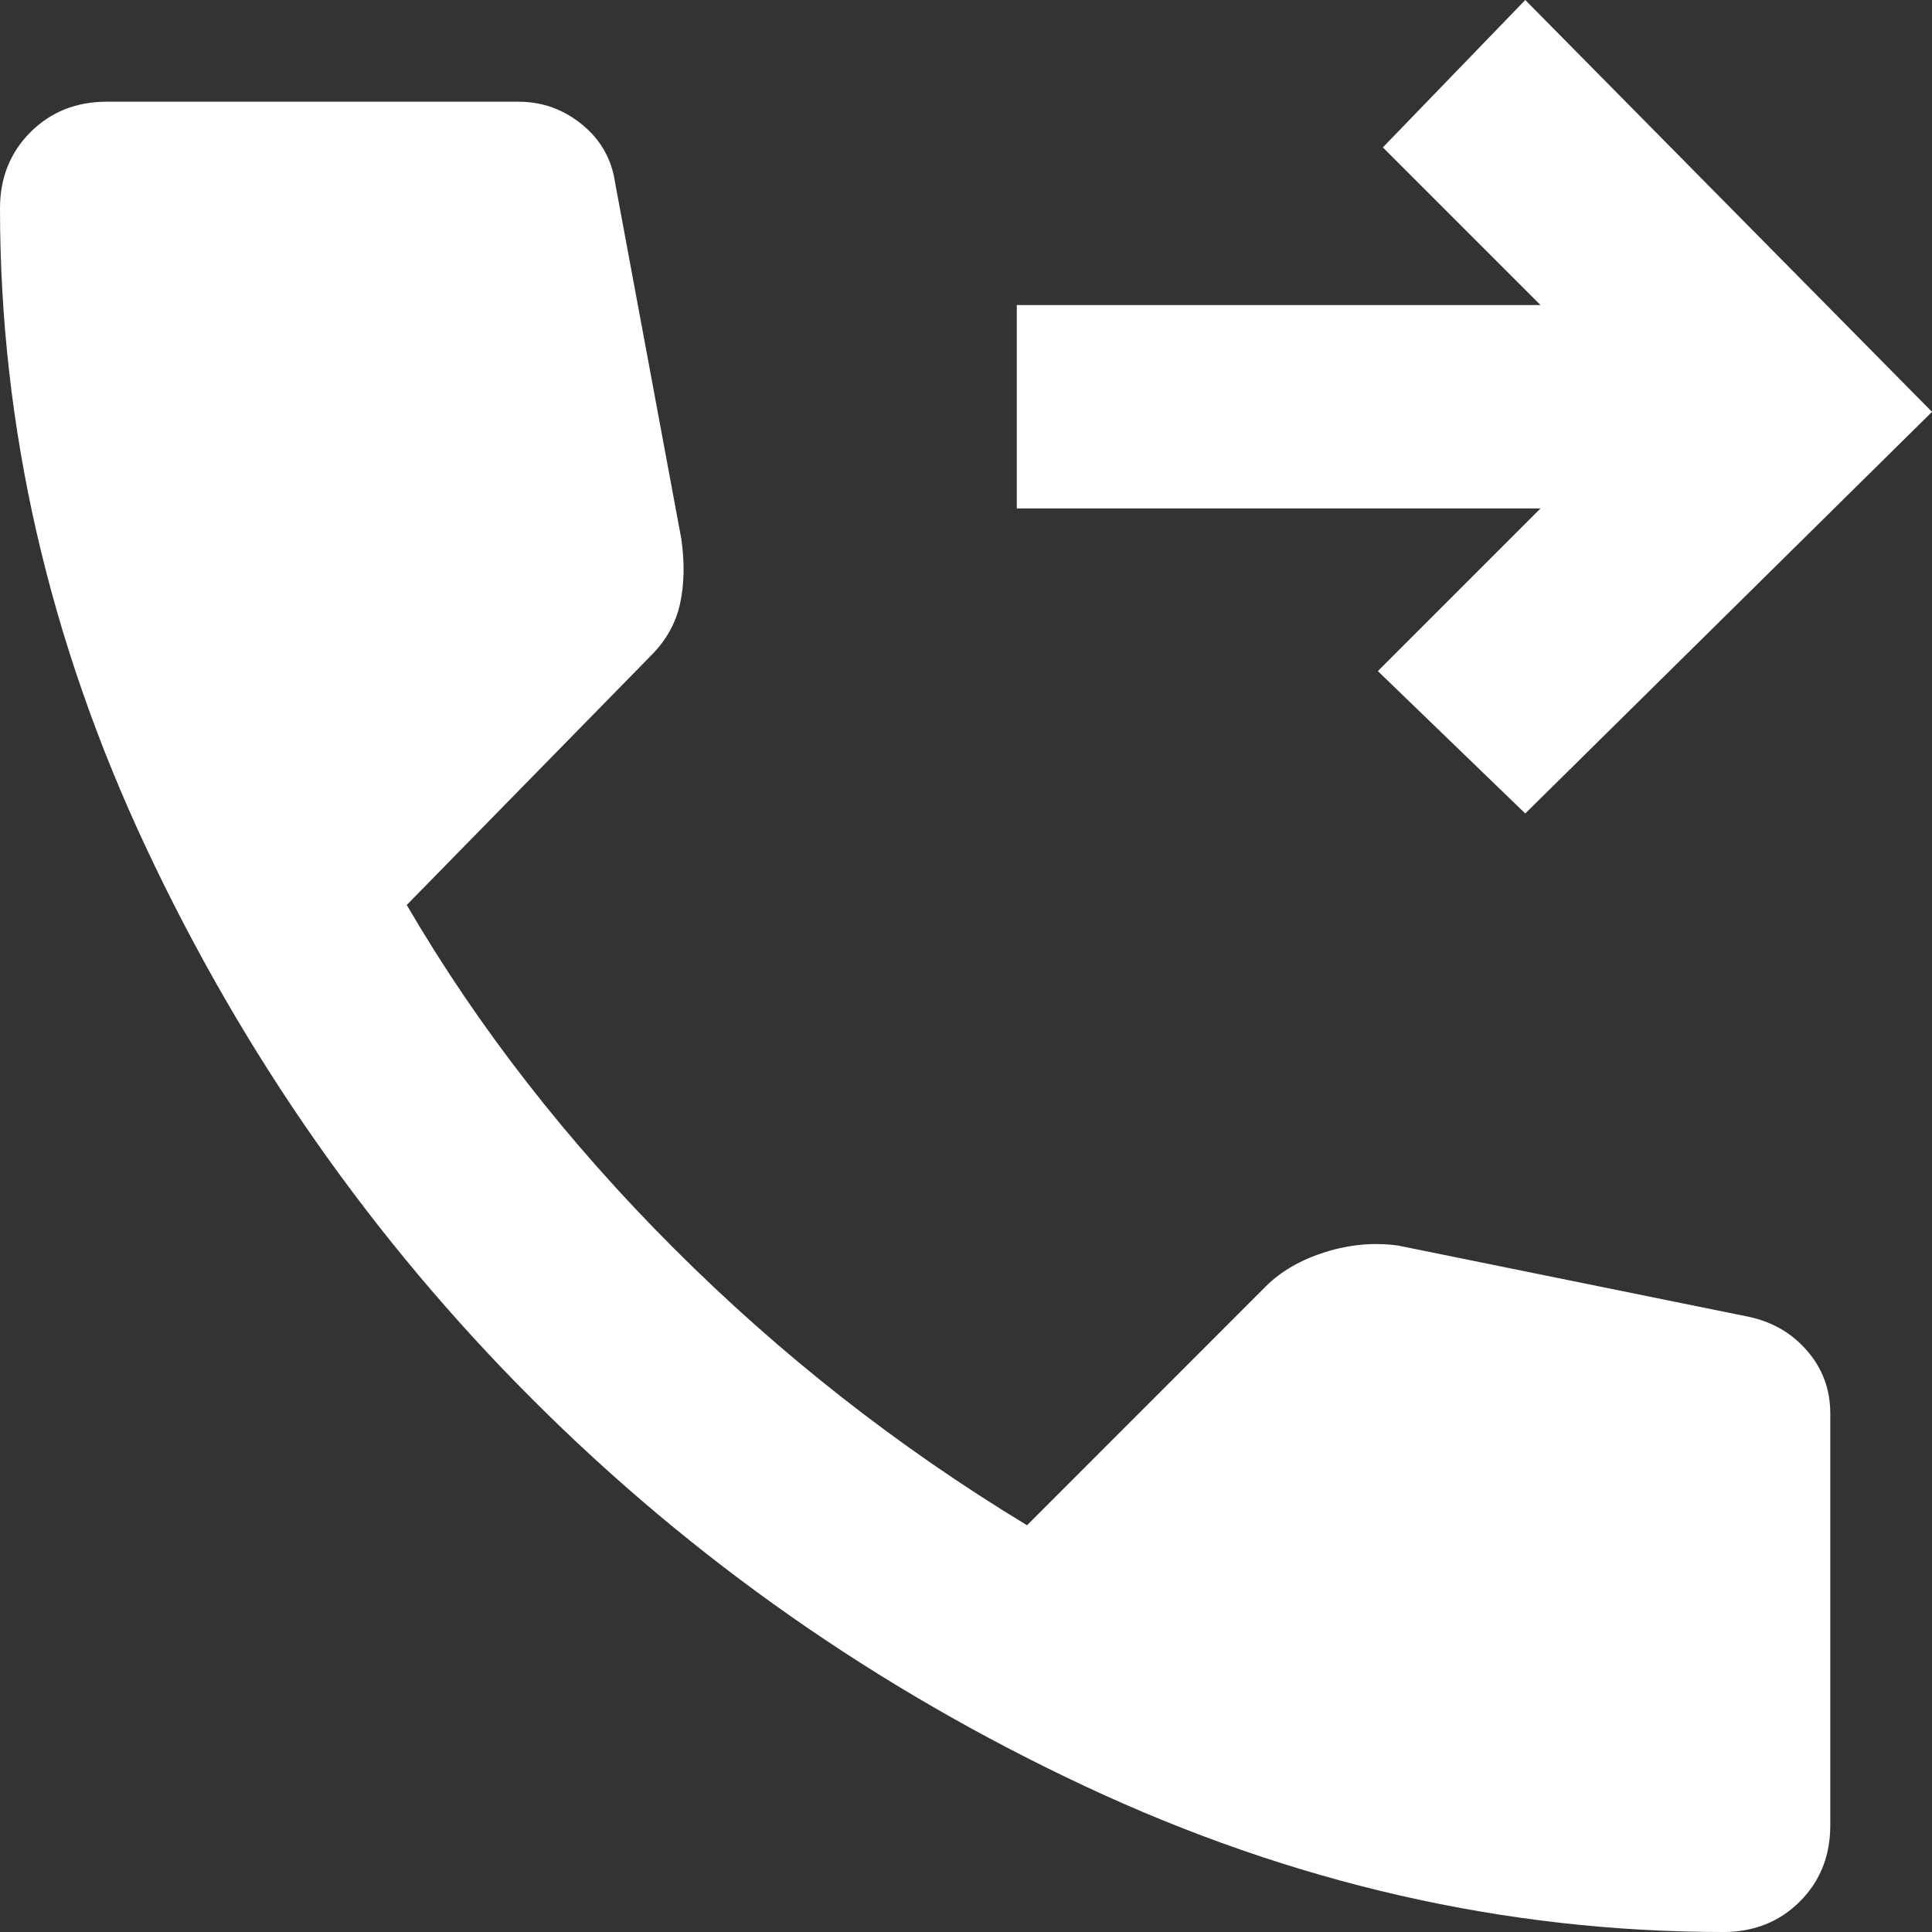 <svg width="17" height="17" viewBox="0 0 17 17" fill="none" xmlns="http://www.w3.org/2000/svg">
<rect x="0" y="0" width="17" height="17" fill="#333333" stroke="none"/>
<g id="icon_call">
<path id="Shape" fill-rule="evenodd" clip-rule="evenodd" d="M12.124 5.905L13.421 7.158L17 3.624L13.421 0L12.168 1.297L13.555 2.684H8.947V4.474H13.555L12.124 5.905ZM9.54 15.714C11.367 16.571 13.242 17 15.166 17C15.434 17 15.658 16.91 15.837 16.732C16.016 16.553 16.105 16.329 16.105 16.061V12.437C16.105 12.228 16.038 12.045 15.904 11.889C15.77 11.732 15.598 11.632 15.389 11.587L12.303 10.96C12.094 10.931 11.881 10.949 11.665 11.016C11.449 11.084 11.274 11.184 11.139 11.318L9.037 13.421C7.904 12.735 6.867 11.922 5.928 10.983C4.988 10.043 4.205 9.037 3.579 7.963L5.726 5.771C5.861 5.637 5.946 5.484 5.984 5.312C6.021 5.141 6.025 4.951 5.995 4.742L5.413 1.611C5.383 1.402 5.286 1.23 5.122 1.096C4.958 0.962 4.772 0.895 4.563 0.895H0.939C0.671 0.895 0.447 0.984 0.268 1.163C0.089 1.342 0 1.566 0 1.834C0 3.758 0.429 5.633 1.286 7.46C2.144 9.287 3.277 10.905 4.686 12.314C6.095 13.723 7.713 14.856 9.54 15.714Z" fill="white"/>
</g>
</svg>
